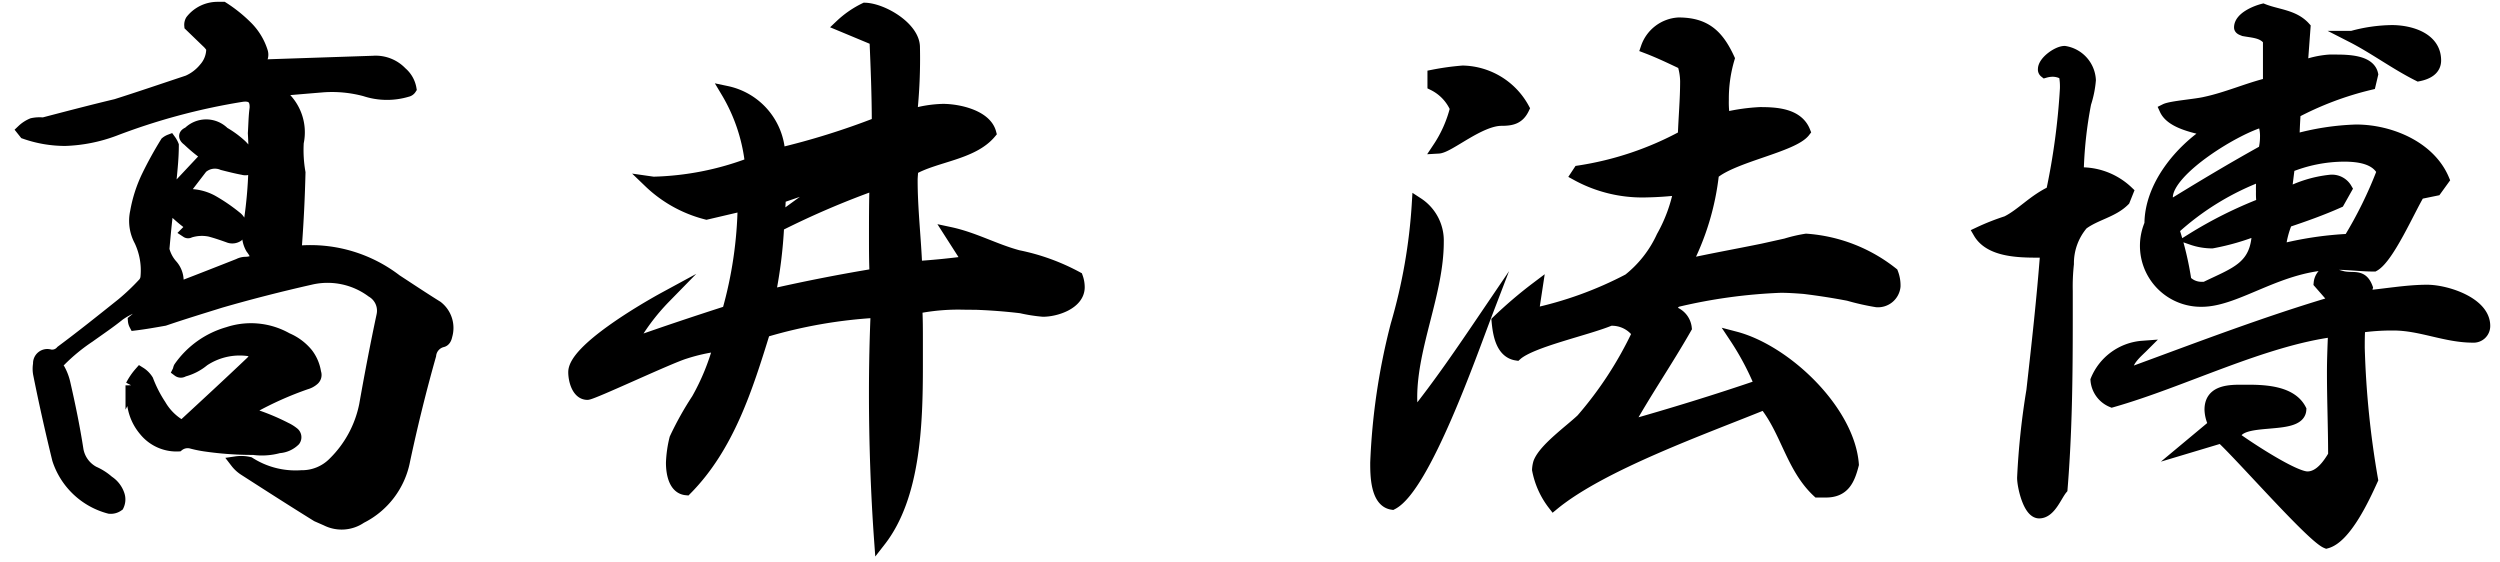 <svg xmlns="http://www.w3.org/2000/svg" xmlns:xlink="http://www.w3.org/1999/xlink" width="160" height="36" viewBox="0 0 160 36">
  <defs>
    <clipPath id="clip-Custom_Size_1">
      <rect width="160" height="36"/>
    </clipPath>
  </defs>
  <g id="Custom_Size_1" data-name="Custom Size – 1" clip-path="url(#clip-Custom_Size_1)">
    <g id="Group_87993" data-name="Group 87993" transform="translate(1.451 0.5)">
      <path id="Path_399073" data-name="Path 399073" d="M611.325,385.7a3.9,3.9,0,0,1,1,1.628.627.627,0,0,1,0,.37c-.148.408.037.555.444.482l6.661-.223a2.269,2.269,0,0,1,1.813.7,1.747,1.747,0,0,1,.592,1.036.337.337,0,0,1-.222.149,4.487,4.487,0,0,1-2.7-.037,8.136,8.136,0,0,0-2.664-.259c-.889.073-1.777.147-2.628.222-.074,0-.148.037-.222.037a.609.609,0,0,0,.148.258,3.129,3.129,0,0,1,1.073,3.072,8.34,8.34,0,0,0,.111,1.924c-.037,1.554-.111,3.071-.222,4.588-.073.3.037.444.37.444a9.01,9.01,0,0,1,6.032,1.85c.851.555,1.739,1.148,2.627,1.7a1.726,1.726,0,0,1,.592,1.849c-.037.186-.111.333-.259.37a1.022,1.022,0,0,0-.777.889c-.629,2.22-1.184,4.477-1.665,6.734a5.173,5.173,0,0,1-2.775,3.663,2.173,2.173,0,0,1-2.22.149l-.593-.26c-1.554-.962-3.108-1.961-4.662-2.96a2.111,2.111,0,0,1-.518-.481,2.272,2.272,0,0,1,.851.037,5.48,5.48,0,0,0,3.33.851,2.852,2.852,0,0,0,2.073-.851,7.138,7.138,0,0,0,2-3.7c.333-1.887.7-3.811,1.11-5.736a1.413,1.413,0,0,0-.667-1.516,4.764,4.764,0,0,0-3.921-.815c-1.962.445-3.849.925-5.773,1.481-1.184.37-2.4.74-3.589,1.146-.629.111-1.259.223-1.887.3a.663.663,0,0,1-.074-.259,15.241,15.241,0,0,0,1.147-1.036l.222-.147h-.222a4.772,4.772,0,0,0-2.072.813c-.592.482-1.258.926-1.925,1.406a11.862,11.862,0,0,0-1.85,1.518.376.376,0,0,0-.074.555,3.365,3.365,0,0,1,.333.851c.333,1.443.629,2.886.852,4.329a2,2,0,0,0,1.036,1.407,3.539,3.539,0,0,1,.924.591,1.639,1.639,0,0,1,.666.851.915.915,0,0,1-.036.7.8.8,0,0,1-.555.149,4.719,4.719,0,0,1-3.294-3.109c-.444-1.813-.851-3.626-1.221-5.476a1.793,1.793,0,0,1,0-.629.539.539,0,0,1,.7-.555.779.779,0,0,0,.74-.26c1.295-.962,2.591-2,3.886-3.034A14.155,14.155,0,0,0,604.7,402.2a.714.714,0,0,0,.222-.48,4.454,4.454,0,0,0-.407-2.3,2.669,2.669,0,0,1-.259-1.85,8.74,8.74,0,0,1,.74-2.294,24.226,24.226,0,0,1,1.184-2.146.932.932,0,0,1,.259-.149,1.544,1.544,0,0,1,.185.333c0,.741-.074,1.481-.148,2.221a1.6,1.6,0,0,0-.037.185v.666l.444-.37c.555-.592,1.11-1.184,1.7-1.813.148-.148.148-.3-.037-.407a10.019,10.019,0,0,1-.962-.815c-.259-.184-.259-.37.037-.48a1.586,1.586,0,0,1,2.257,0,6.121,6.121,0,0,1,1.11.813,2.238,2.238,0,0,1,.629,1.111.355.355,0,0,1-.111.37.524.524,0,0,1-.407.037c-.407-.074-.851-.186-1.3-.3a1.258,1.258,0,0,0-1.332.222l-1.221,1.591c0,.111.037.148.148.148a3.153,3.153,0,0,1,1.739.37,10.957,10.957,0,0,1,1.517,1.036.813.813,0,0,1,.111,1.221.63.63,0,0,1-.518.074c-.407-.148-.851-.3-1.258-.407a2.548,2.548,0,0,0-1.3.074.168.168,0,0,1-.185,0l.111-.111c.185-.185.148-.37-.111-.518a9.532,9.532,0,0,1-.888-.777,1.608,1.608,0,0,0-.259-.222.313.313,0,0,1-.074.222c-.111.851-.185,1.7-.259,2.516a2.354,2.354,0,0,0,.518,1,1.513,1.513,0,0,1,.37,1.295l.222.112c1.258-.482,2.479-.963,3.7-1.444a.986.986,0,0,1,.444-.111,1.322,1.322,0,0,0,.518-.11c.148-.075.185-.186.111-.408a2.654,2.654,0,0,0-.259-.407,1.763,1.763,0,0,1-.222-1.036,27.728,27.728,0,0,0,.37-6.327c.037-.556.037-1.073.111-1.592.037-.629-.259-.888-.925-.776a40.908,40.908,0,0,0-8.1,2.182,9.881,9.881,0,0,1-3.146.629,7.779,7.779,0,0,1-2.59-.443l-.148-.186a2.036,2.036,0,0,1,.629-.407,2.22,2.22,0,0,1,.7-.036c1.555-.407,3.108-.814,4.663-1.185,1.517-.481,3.034-1,4.588-1.516a2.862,2.862,0,0,0,1.073-.815,1.878,1.878,0,0,0,.481-1.294,1.618,1.618,0,0,0-.333-.408l-1.073-1.036a.55.55,0,0,1,.074-.333,2.141,2.141,0,0,1,1.665-.814h.37A9.036,9.036,0,0,1,611.325,385.7Zm-7.363,22.979a3.994,3.994,0,0,1,.555-.815,1.506,1.506,0,0,1,.481.482,8.084,8.084,0,0,0,.814,1.591,3.608,3.608,0,0,0,1.221,1.258.548.548,0,0,0,.259.037c1.443-1.333,2.923-2.7,4.366-4.071l.444-.517a2.206,2.206,0,0,0-.7-.222,4.154,4.154,0,0,0-2.812.666,3.323,3.323,0,0,1-1.295.666.277.277,0,0,1-.333,0c.037-.074.037-.148.074-.223a5.683,5.683,0,0,1,3.108-2.219,4.659,4.659,0,0,1,3.775.37,3.376,3.376,0,0,1,1.294.962,2.623,2.623,0,0,1,.519,1.22.392.392,0,0,1-.111.445,1.227,1.227,0,0,1-.482.258,21.752,21.752,0,0,0-3.4,1.518c-.333.185-.333.333.074.481a13.925,13.925,0,0,1,2.035.851,2.425,2.425,0,0,1,.481.3.345.345,0,0,1,.074.481,1.563,1.563,0,0,1-1,.444,4.049,4.049,0,0,1-1.628.111,21.188,21.188,0,0,1-3.108-.222,7.572,7.572,0,0,1-.888-.185.965.965,0,0,0-.814.185,2.618,2.618,0,0,1-2.147-.962,3.241,3.241,0,0,1-.776-2.257A3.658,3.658,0,0,1,603.962,408.676Z" transform="translate(-597.005 -384.513)" stroke="#000" stroke-miterlimit="10" stroke-width="0.75"/>
      <path id="Path_399074" data-name="Path 399074" d="M657.206,403.458a13.634,13.634,0,0,0-3,.26c.038.7.038,1.406.038,2.108v1.592c0,3.737-.148,8.362-2.369,11.212-.222-3.071-.333-6.291-.333-9.473,0-1.739.037-3.478.111-5.18a31.041,31.041,0,0,0-7.178,1.257c-1.11,3.59-2.294,7.364-5,10.1-.776-.073-.925-1.073-.925-1.7a7.494,7.494,0,0,1,.222-1.554,20.017,20.017,0,0,1,1.407-2.517,14.7,14.7,0,0,0,1.406-3.44,11.484,11.484,0,0,0-2.184.481c-1,.295-5.92,2.626-6.253,2.626-.629,0-.851-.887-.851-1.4,0-1.443,4.514-4.07,5.809-4.773a13.641,13.641,0,0,0-2.22,3c2.072-.74,4.181-1.444,6.254-2.11a26.337,26.337,0,0,0,1-6.808l-2.369.555a8.2,8.2,0,0,1-3.663-2.035l.259.037a18.766,18.766,0,0,0,6.217-1.221v-.185a11.353,11.353,0,0,0-1.517-4.4,4.251,4.251,0,0,1,3.367,3.959,47.567,47.567,0,0,0,6.29-1.961c0-1.776-.074-3.553-.148-5.329l-2.22-.925a6.154,6.154,0,0,1,1.554-1.073c1.147.037,3.146,1.221,3.146,2.479a33.424,33.424,0,0,1-.186,4.329,7.606,7.606,0,0,1,2.036-.333c.962,0,2.738.371,3.033,1.481-1.146,1.369-3.514,1.479-4.995,2.331,0,.222-.036.444-.036.7,0,1.85.221,3.7.295,5.55q1.665-.109,3.331-.333l-1.185-1.85c1.555.333,2.85,1.073,4.367,1.481a13.56,13.56,0,0,1,3.774,1.368,1.886,1.886,0,0,1,.111.63c0,1.036-1.443,1.516-2.294,1.516a10.03,10.03,0,0,1-1.406-.221c-.926-.112-1.887-.186-2.849-.223Zm-5.662-4.329c0-1.109,0-2.22.037-3.33a54.148,54.148,0,0,0-6.216,2.664,29.715,29.715,0,0,1-.555,4.44q3.386-.776,6.771-1.332C651.544,400.757,651.544,399.943,651.544,399.129Zm-6.068-2.479-.074,1.406c1.258-.925,2.516-1.85,3.848-2.7Z" transform="translate(-597.005 -384.513)" stroke="#000" stroke-miterlimit="10" stroke-width="0.75"/>
      <path id="Path_399075" data-name="Path 399075" d="M686.286,397.02a2.852,2.852,0,0,1,1.295,2.479c0,3.257-1.7,6.66-1.7,9.954a7.323,7.323,0,0,0,.11,1.258c1.666-2.072,3.146-4.255,4.626-6.439-.851,2.22-3.886,10.916-5.958,11.99-1.036-.149-1.036-1.888-1.036-2.628a41.437,41.437,0,0,1,1.3-8.807A35.245,35.245,0,0,0,686.286,397.02Zm1-8.177a16.52,16.52,0,0,1,1.887-.26,4.539,4.539,0,0,1,3.886,2.368c-.3.63-.741.74-1.407.74-1.406,0-3.367,1.74-4.033,1.777a8.052,8.052,0,0,0,1.11-2.517,3.031,3.031,0,0,0-1.443-1.516Zm22.571,10.8a9.2,9.2,0,0,1,1.295-.3,10,10,0,0,1,5.514,2.145,2.193,2.193,0,0,1,.147.852,1.073,1.073,0,0,1-1.146.962,15.7,15.7,0,0,1-1.813-.408c-.962-.184-1.924-.333-2.849-.444-.482-.037-1-.073-1.481-.073a34.251,34.251,0,0,0-6.7.925l-.666.628h.073a1.208,1.208,0,0,1,1.222,1.074c-1.222,2.145-2.627,4.18-3.811,6.327,2.886-.814,5.772-1.7,8.585-2.664A17.671,17.671,0,0,0,706.6,405.6c3.255.852,7.289,4.7,7.547,8.141-.258,1-.591,1.739-1.739,1.739h-.517c-1.665-1.554-2-3.885-3.405-5.624-3.811,1.554-10.4,3.885-13.506,6.438a5.229,5.229,0,0,1-1-2.22,1.86,1.86,0,0,1,.075-.444c.333-.888,2-2.072,2.738-2.775a24.01,24.01,0,0,0,3.589-5.513,2.037,2.037,0,0,0-1.777-.852c-1.516.63-5.032,1.369-5.994,2.221-.962-.149-1.147-1.332-1.221-2.147a27.83,27.83,0,0,1,2.516-2.146l-.259,1.7a23.88,23.88,0,0,0,6.143-2.22,7.445,7.445,0,0,0,2.145-2.738,9.983,9.983,0,0,0,1.111-3.034,21.646,21.646,0,0,1-2.184.148,8.717,8.717,0,0,1-4.4-1.073l.147-.223a20.469,20.469,0,0,0,6.7-2.256c.037-1.147.148-2.332.148-3.515a3.876,3.876,0,0,0-.185-1.11c-.777-.371-1.554-.741-2.332-1.037a2.306,2.306,0,0,1,2.036-1.554c1.7,0,2.516.74,3.219,2.258a9.043,9.043,0,0,0-.37,2.626,6.573,6.573,0,0,0,.074,1.185,12.258,12.258,0,0,1,2.294-.333c1.037,0,2.406.073,2.849,1.184-.739.962-4.551,1.59-5.846,2.7a16.476,16.476,0,0,1-1.776,5.846c1.665-.37,3.33-.666,4.958-1Z" transform="translate(-597.005 -384.513)" stroke="#000" stroke-miterlimit="10" stroke-width="0.75"/>
      <path id="Path_399076" data-name="Path 399076" d="M731.5,396.835c-.74.74-1.814.888-2.664,1.518a3.857,3.857,0,0,0-.926,2.552,13.4,13.4,0,0,0-.074,1.74v1.776c0,3.626-.036,7.252-.333,10.878-.369.444-.739,1.517-1.442,1.517-.666,0-1.037-1.7-1.037-2.219a47.908,47.908,0,0,1,.592-5.588c.333-2.96.666-5.92.888-8.881h-.592c-1.3,0-3.034-.074-3.7-1.221a14.835,14.835,0,0,1,1.776-.7c.962-.481,1.7-1.369,2.886-1.924a44.009,44.009,0,0,0,.889-6.587,3.844,3.844,0,0,0-.075-.924,1.445,1.445,0,0,0-.777-.222,1.869,1.869,0,0,0-.48.073.2.2,0,0,1-.075-.184c0-.482.888-1.111,1.332-1.111a1.934,1.934,0,0,1,1.628,1.814,6.5,6.5,0,0,1-.3,1.479,26.444,26.444,0,0,0-.481,4.515l.3-.037h.11a4.3,4.3,0,0,1,2.776,1.184Zm4,15.837,1.776-1.48a2.2,2.2,0,0,1-.259-.963c0-1.146,1.073-1.22,1.962-1.22h.406c1.147,0,2.812.074,3.4,1.22-.073,1.37-4.07.3-4.218,1.777.814.592,3.775,2.554,4.662,2.554.778,0,1.332-.778,1.7-1.407,0-1.739-.075-3.515-.075-5.292,0-.887.038-1.775.075-2.664-4.588.593-9.658,3.22-14.209,4.515a1.624,1.624,0,0,1-1-1.369,3.479,3.479,0,0,1,2.96-2.147c-.3.3-.962.852-.962,1.332,0,.149.148.26.258.333,4.33-1.59,8.66-3.256,13.063-4.55l-1.036-1.185a.913.913,0,0,1,.443-.7c.333.074.666.223,1,.3.7.184,1.259-.186,1.592.7l-.148.556c1.294-.112,2.7-.371,4-.371,1.221,0,3.664.778,3.664,2.257a.689.689,0,0,1-.741.7c-1.739,0-3.33-.777-5.069-.777a14.432,14.432,0,0,0-2.183.148c-.038.445-.038.888-.038,1.333a58.191,58.191,0,0,0,.852,8.436c-.519,1.147-1.7,3.7-2.924,4.033-.925-.37-5.439-5.55-6.734-6.734Zm14.875-16.281c-.629,1.036-1.961,4.107-2.887,4.626-.813,0-1.59-.112-2.4-.112-3.59,0-6.328,2.368-8.622,2.368a3.526,3.526,0,0,1-3.293-4.92c0-2.406,1.887-4.7,3.848-5.958-.888-.222-2.479-.481-2.886-1.37.37-.184,1.961-.3,2.553-.444,1.406-.3,2.7-.888,4.07-1.221v-2.775c-.37-.518-1-.518-1.591-.629-.074-.037-.259-.074-.259-.185,0-.628,1.036-1.036,1.48-1.147.926.37,1.962.37,2.665,1.147l-.186,2.516a5.94,5.94,0,0,1,1.777-.407h.37c.85,0,2.182.037,2.368.889l-.148.628a20.431,20.431,0,0,0-4.811,1.814c-.036.592-.073,1.184-.073,1.775a16.36,16.36,0,0,1,4-.629c2.145,0,4.7,1.037,5.587,3.146l-.481.666Zm-16.133.259c0,.185.073.444.073.629,2.036-1.258,4.071-2.479,6.143-3.627a3.58,3.58,0,0,0,.111-.85,2.454,2.454,0,0,0-.185-1.036C738.753,392.173,734.239,394.874,734.239,396.65Zm2.442,5.772c1.962-.962,3.367-1.295,3.367-3.736a15.308,15.308,0,0,1-2.923.85,3.971,3.971,0,0,1-1.295-.222,27.035,27.035,0,0,1,4.515-2.257,5.466,5.466,0,0,1-.037-.777,10.049,10.049,0,0,1,.037-1.073,17.356,17.356,0,0,0-5.7,3.479,19.835,19.835,0,0,1,.777,3.255v.038a1.384,1.384,0,0,0,.962.443h.3Zm8.548-5.476c-1.074.481-2.22.888-3.331,1.258a5.952,5.952,0,0,0-.444,1.814,22.047,22.047,0,0,1,4.441-.666,26.58,26.58,0,0,0,2.146-4.368c-.444-.887-1.628-1-2.479-1a9.48,9.48,0,0,0-3.516.7l-.222,1.777a7.757,7.757,0,0,1,2.85-.888,1.054,1.054,0,0,1,1.036.518Zm.851-10.583a9.943,9.943,0,0,1,2.553-.37c1.147,0,2.775.445,2.775,1.887,0,.593-.518.851-1.073.963C748.854,388.1,747.522,387.1,746.08,386.363Z" transform="translate(-597.005 -384.513)" stroke="#000" stroke-miterlimit="10" stroke-width="0.75"/>
    </g>
  </g>
</svg>
